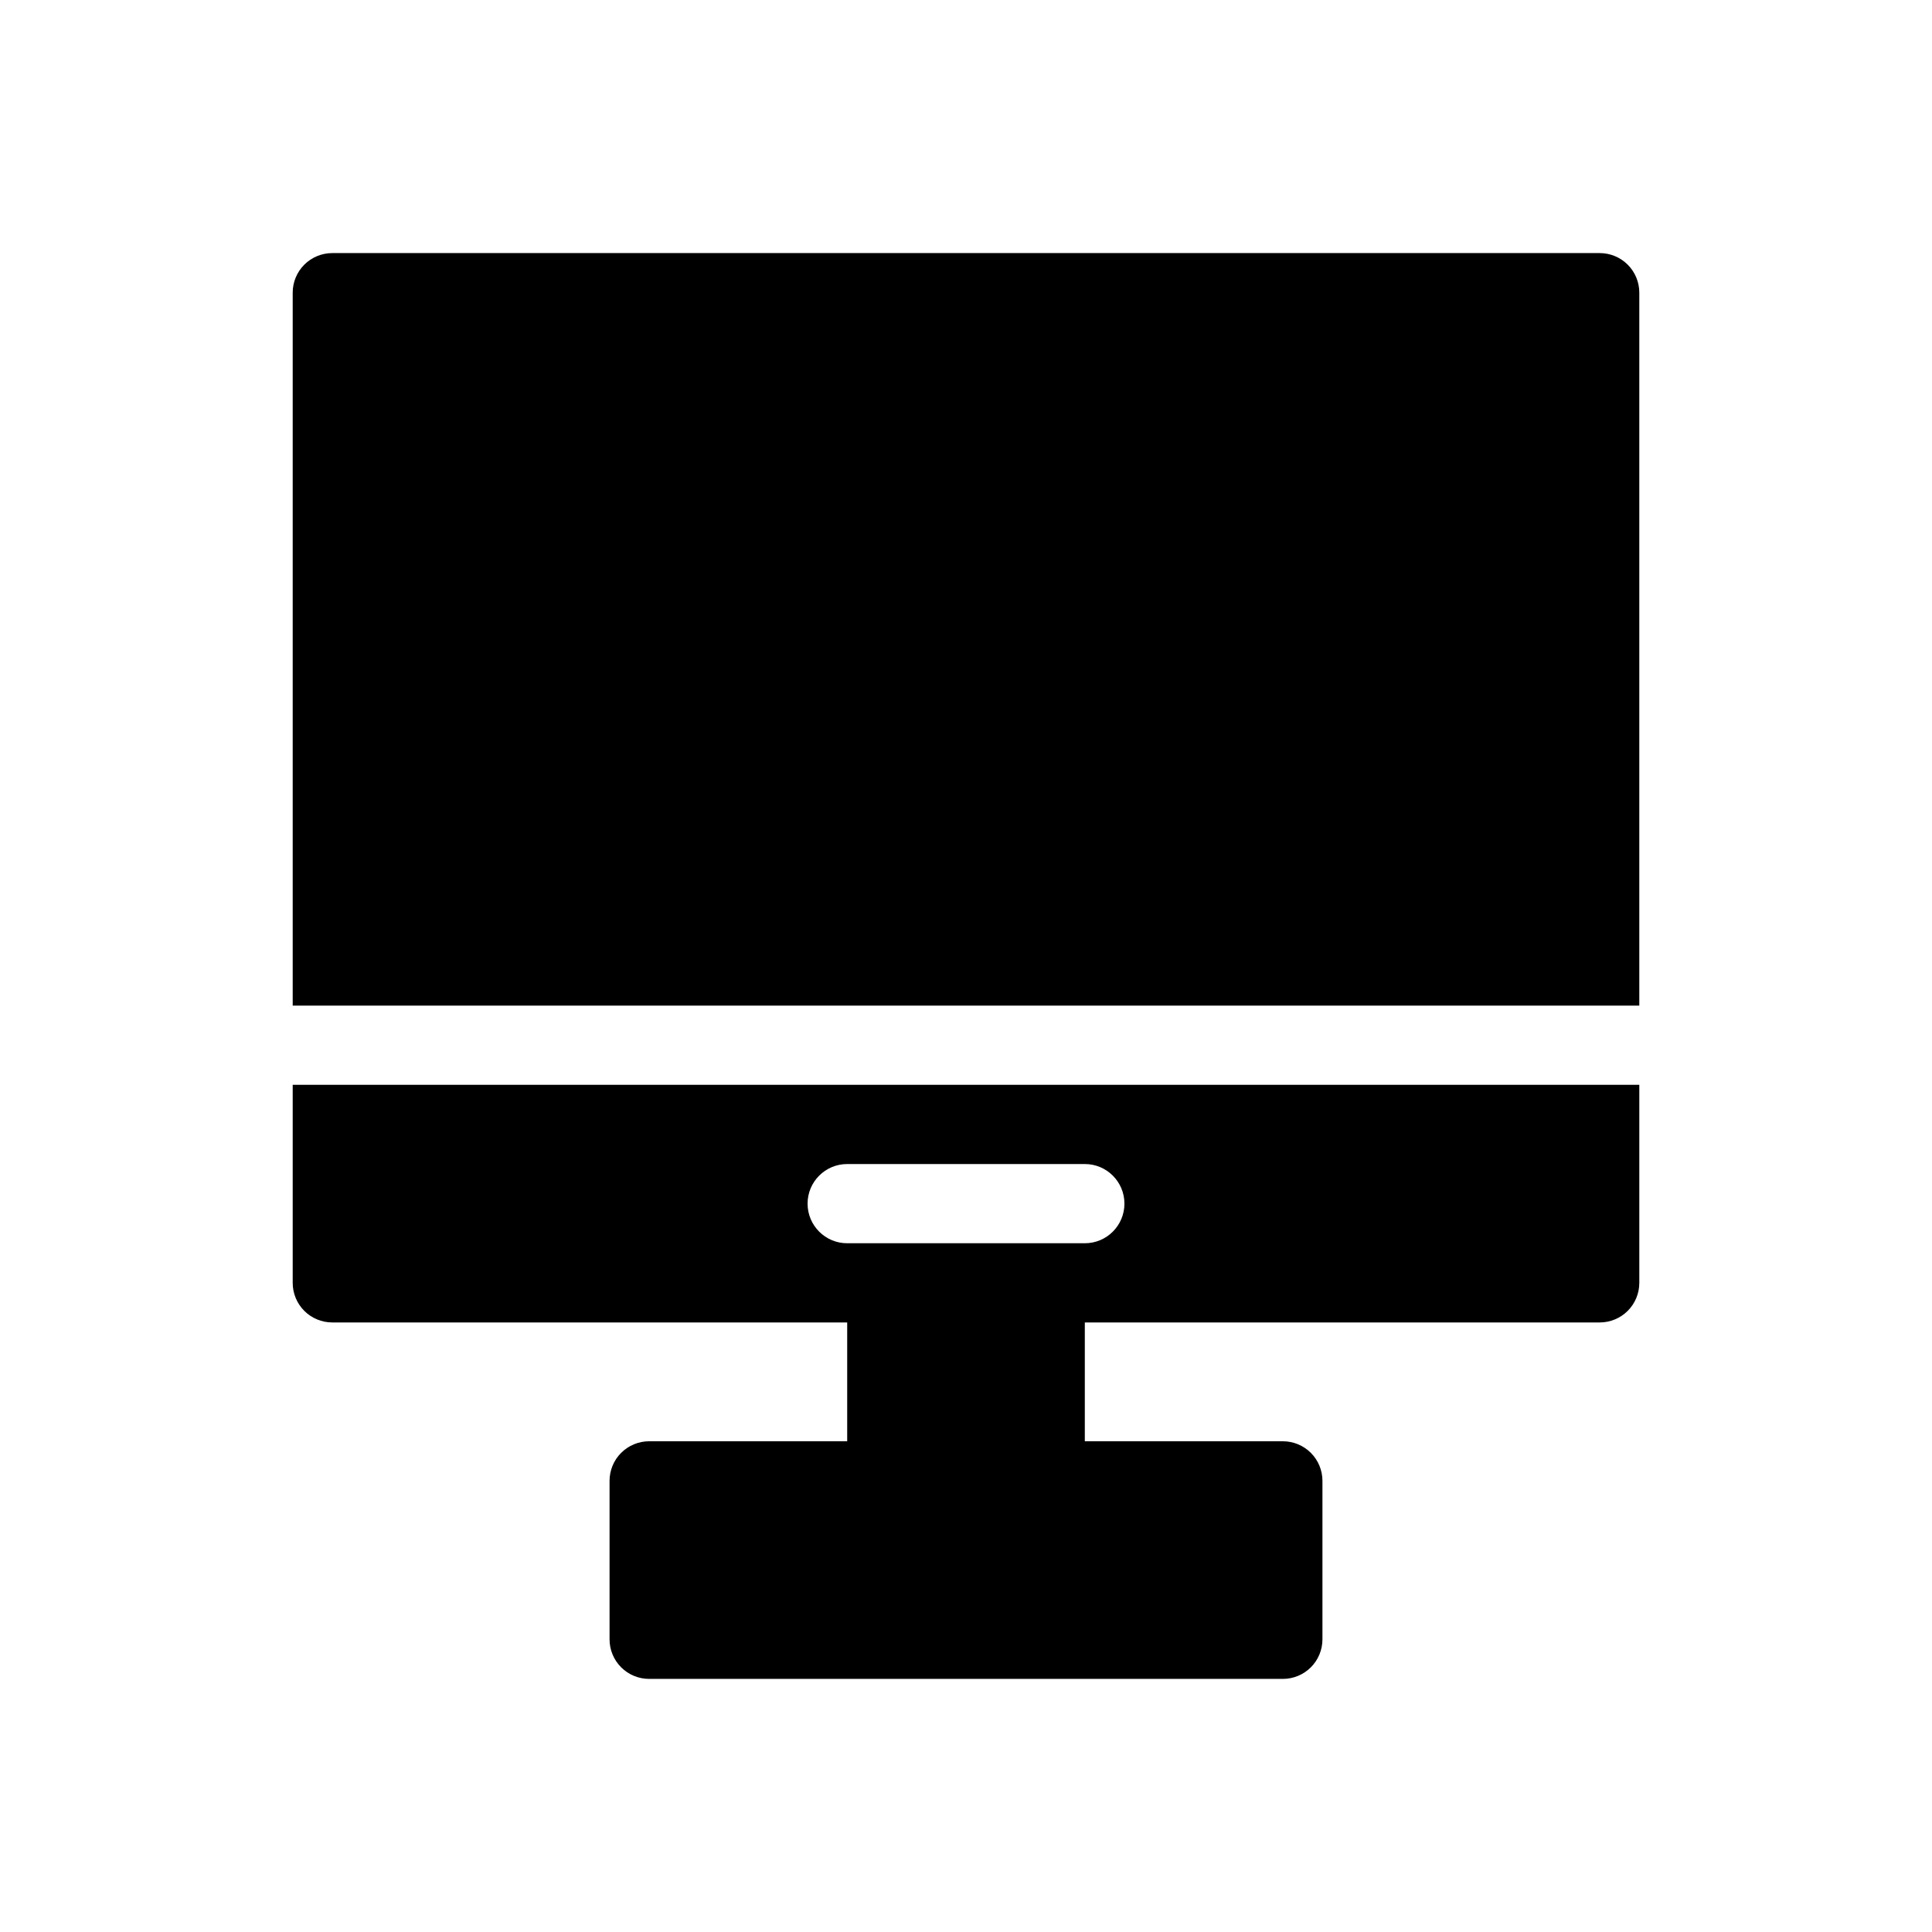 <?xml version="1.0" encoding="UTF-8"?>
<!-- Uploaded to: ICON Repo, www.svgrepo.com, Generator: ICON Repo Mixer Tools -->
<svg fill="#000000" width="800px" height="800px" version="1.1" viewBox="144 144 512 512" xmlns="http://www.w3.org/2000/svg">
 <path d="m221.57 431.49v52.48-0.004c-0.004 2.785 1.102 5.457 3.07 7.426s4.641 3.074 7.426 3.07h136.45v31.488h-52.48c-2.785 0-5.457 1.105-7.426 3.074s-3.074 4.641-3.07 7.422v41.984c-0.004 2.785 1.102 5.457 3.07 7.426s4.641 3.074 7.426 3.07h167.93c2.785 0.004 5.457-1.102 7.426-3.07s3.074-4.641 3.07-7.426v-41.984c0.004-2.781-1.102-5.453-3.07-7.422s-4.641-3.074-7.426-3.074h-52.477v-31.488h136.45c2.785 0.004 5.457-1.102 7.426-3.07s3.074-4.641 3.07-7.426v-52.477zm209.92 41.984h-62.977c-5.797 0-10.496-4.699-10.496-10.496 0-5.797 4.699-10.496 10.496-10.496h62.977c5.797 0 10.496 4.699 10.496 10.496 0 5.797-4.699 10.496-10.496 10.496zm-209.92-62.977v-188.93c-0.004-2.785 1.102-5.457 3.07-7.426s4.641-3.074 7.426-3.07h335.87c2.785-0.004 5.457 1.102 7.426 3.07s3.074 4.641 3.07 7.426v188.93z"/>
</svg>